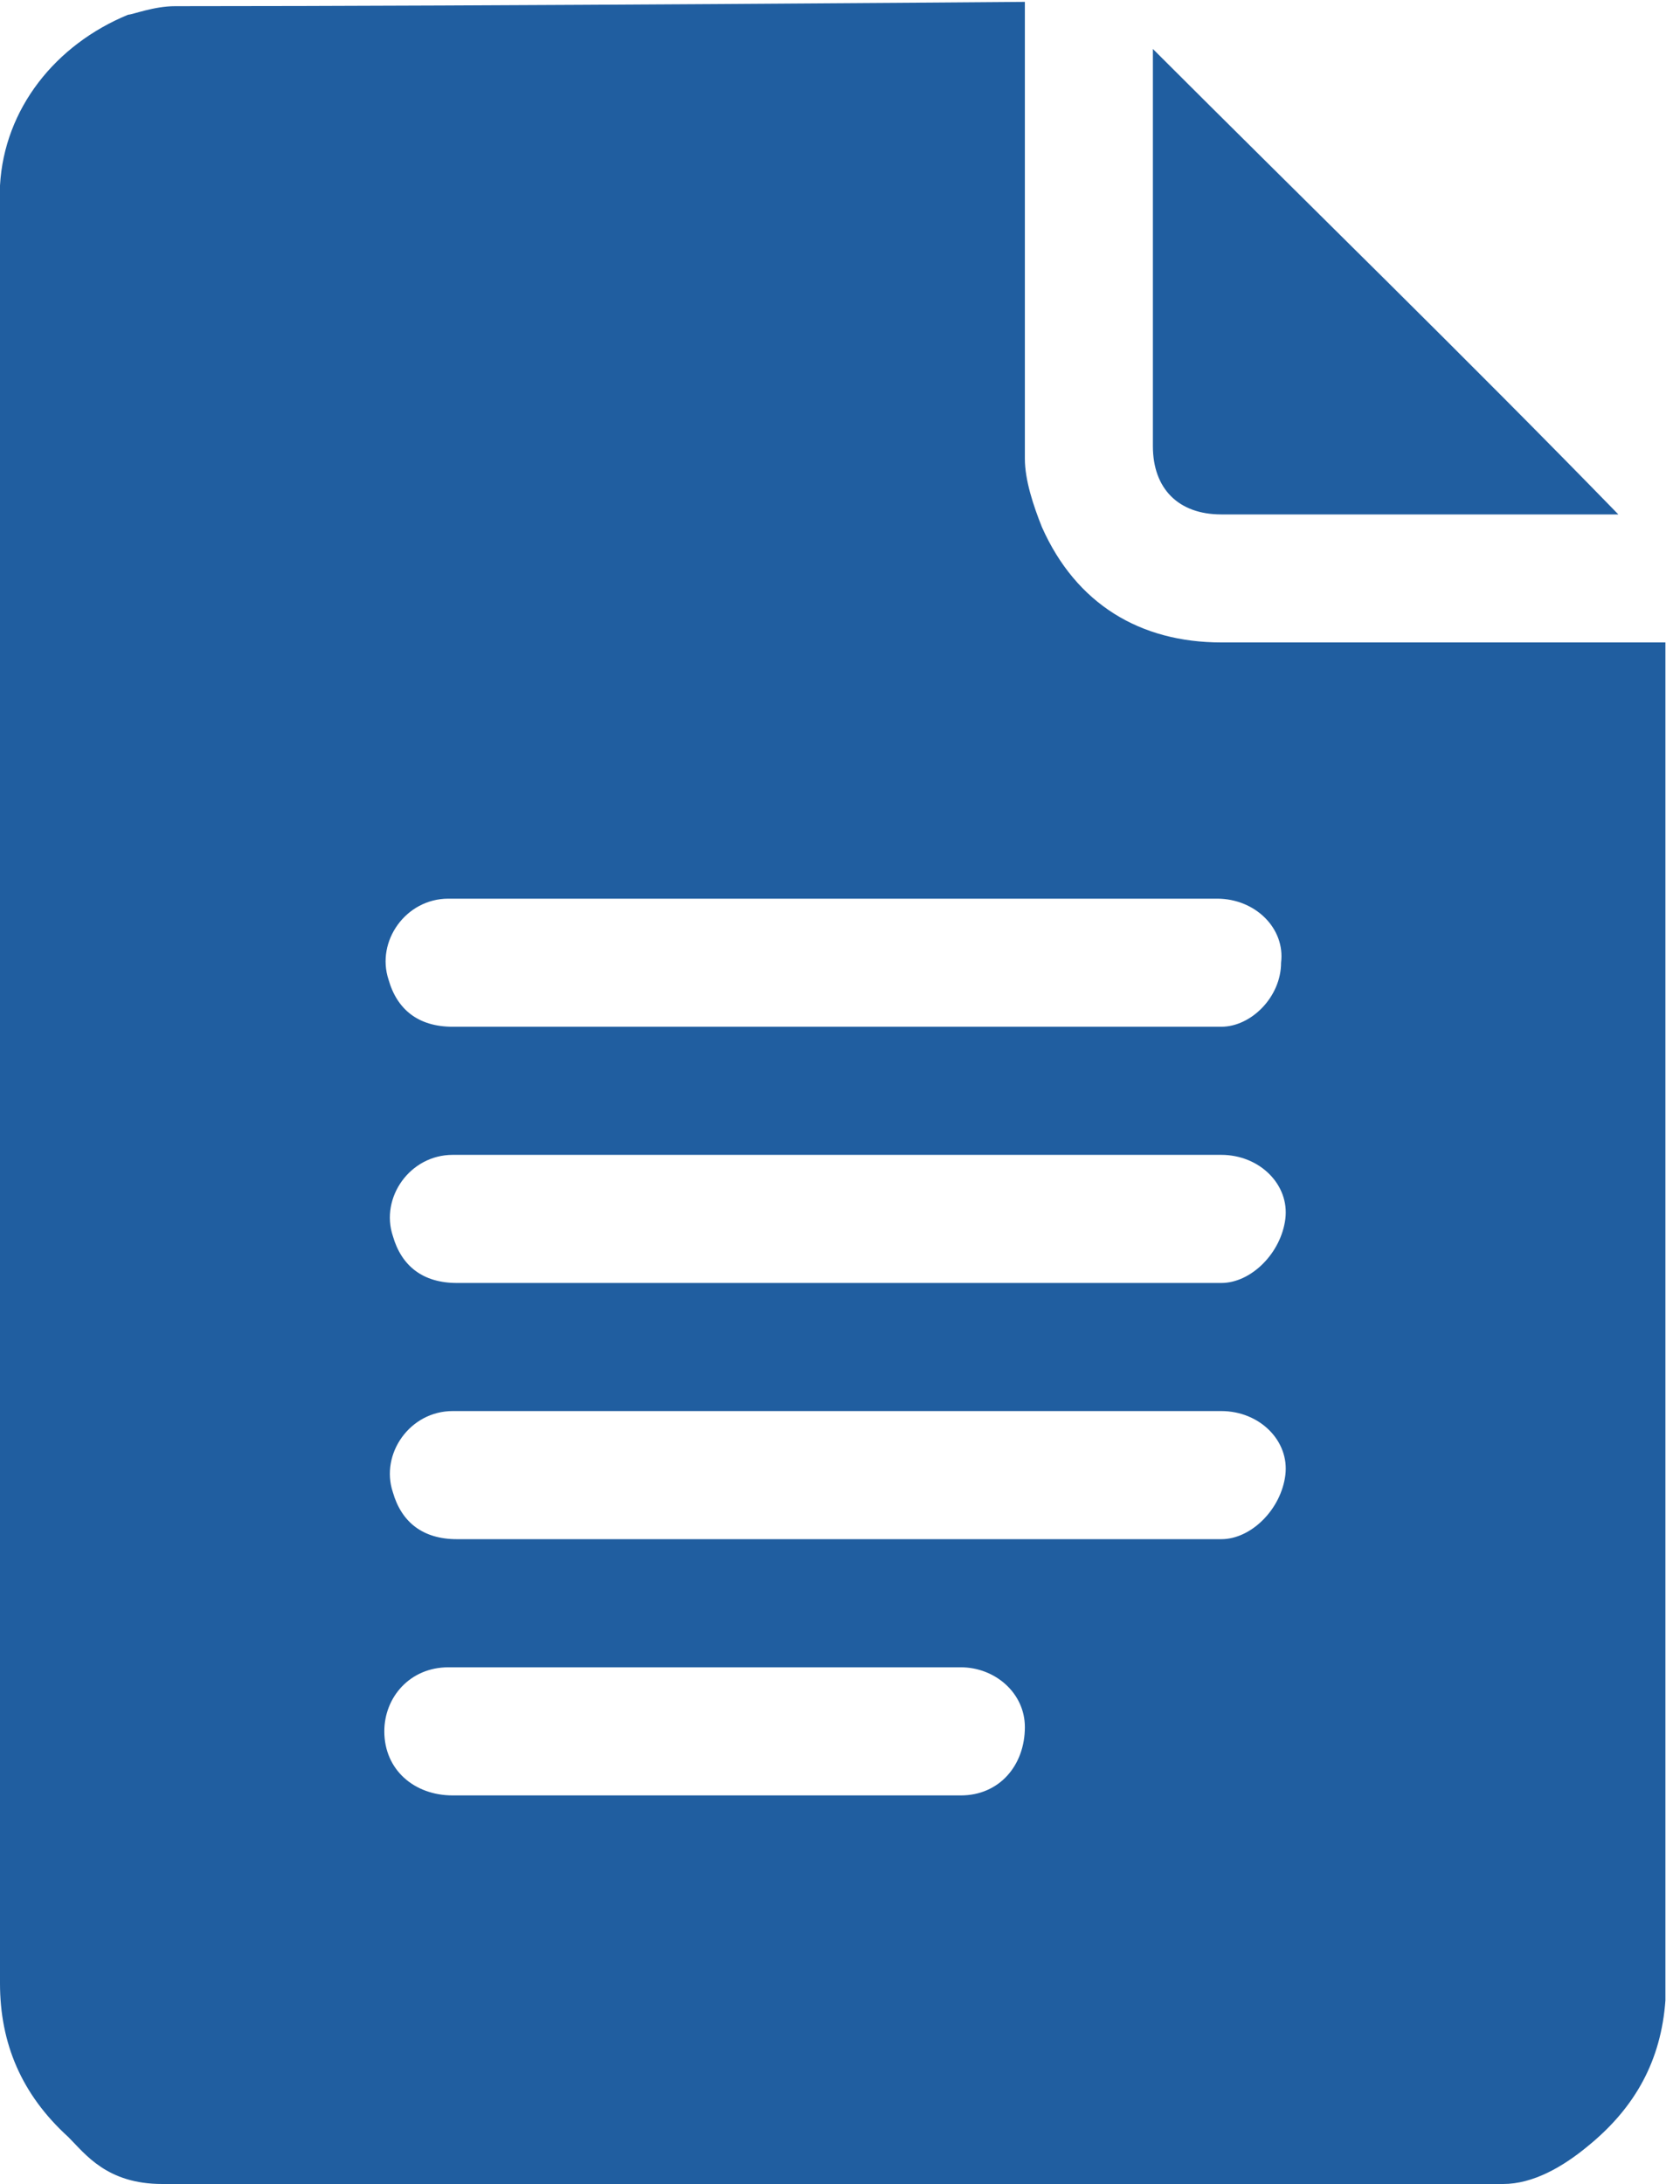 <svg xmlns="http://www.w3.org/2000/svg" width="50" height="65" viewBox="0 0 50 65" fill="none"><path d="M48.165 15.31C48.038 15.31 47.911 15.31 47.784 15.31C43.971 15.31 40.159 15.31 36.346 15.31C35.075 15.31 34.312 14.547 34.312 13.277C34.312 9.464 34.312 5.651 34.312 1.838C34.312 1.711 34.312 1.584 34.312 1.457C38.888 6.032 43.59 10.608 48.165 15.31Z" fill="#205EA0"></path><path d="M44.736 65C45.626 65 46.515 64.492 47.278 63.856C48.676 62.712 49.438 61.314 49.566 59.535C49.566 59.281 49.566 59.027 49.566 58.9C49.566 45.809 49.566 32.719 49.566 19.628C49.566 19.501 49.566 19.247 49.566 19.12C49.311 19.12 49.184 19.12 49.057 19.12C44.863 19.12 40.542 19.12 36.348 19.12C33.933 19.12 32.027 17.976 31.01 15.689C30.756 15.053 30.502 14.291 30.502 13.655C30.502 9.207 30.502 4.505 30.502 0.056C30.502 0.056 14.616 0.184 5.211 0.184C4.575 0.184 3.94 0.438 3.813 0.438C1.652 1.327 0.127 3.234 0 5.521C0 5.648 0 5.903 0 6.03C0 23.695 0 41.361 0 59.027C0 60.806 0.635 62.331 2.033 63.602C2.542 64.11 3.177 65 4.829 65C25.418 65 27.579 65 44.736 65ZM28.596 53.435C27.579 53.435 26.435 53.435 25.418 53.435C21.478 53.435 17.412 53.435 13.472 53.435C12.328 53.435 11.438 52.672 11.438 51.528C11.438 50.512 12.201 49.622 13.345 49.622C15.759 49.622 18.174 49.622 20.589 49.622C20.716 49.622 20.843 49.622 20.97 49.622C23.512 49.622 26.054 49.622 28.596 49.622C29.612 49.622 30.502 50.385 30.502 51.401C30.502 52.545 29.739 53.435 28.596 53.435ZM36.348 45.809C36.221 45.809 36.094 45.809 36.094 45.809C28.596 45.809 21.097 45.809 13.599 45.809C12.582 45.809 11.947 45.301 11.692 44.411C11.311 43.267 12.201 41.996 13.472 41.996C14.616 41.996 15.759 41.996 16.903 41.996C19.572 41.996 22.241 41.996 25.037 41.996C28.85 41.996 32.535 41.996 36.348 41.996C37.492 41.996 38.382 42.886 38.254 43.903C38.127 44.92 37.238 45.809 36.348 45.809ZM36.348 38.184C36.221 38.184 36.094 38.184 36.094 38.184C28.596 38.184 21.097 38.184 13.599 38.184C12.582 38.184 11.947 37.675 11.692 36.786C11.311 35.642 12.201 34.371 13.472 34.371C14.616 34.371 15.759 34.371 16.903 34.371C19.572 34.371 22.241 34.371 25.037 34.371C28.85 34.371 32.535 34.371 36.348 34.371C37.492 34.371 38.382 35.261 38.254 36.277C38.127 37.294 37.238 38.184 36.348 38.184ZM36.348 30.558C36.221 30.558 36.221 30.558 36.094 30.558C28.596 30.558 21.097 30.558 13.472 30.558C12.455 30.558 11.819 30.05 11.565 29.16C11.184 28.017 12.074 26.746 13.345 26.746C14.361 26.746 15.378 26.746 16.395 26.746C19.191 26.746 21.987 26.746 24.783 26.746C28.596 26.746 32.408 26.746 36.221 26.746C37.365 26.746 38.254 27.635 38.127 28.652C38.127 29.669 37.238 30.558 36.348 30.558Z" fill="#205EA0"></path></svg>
